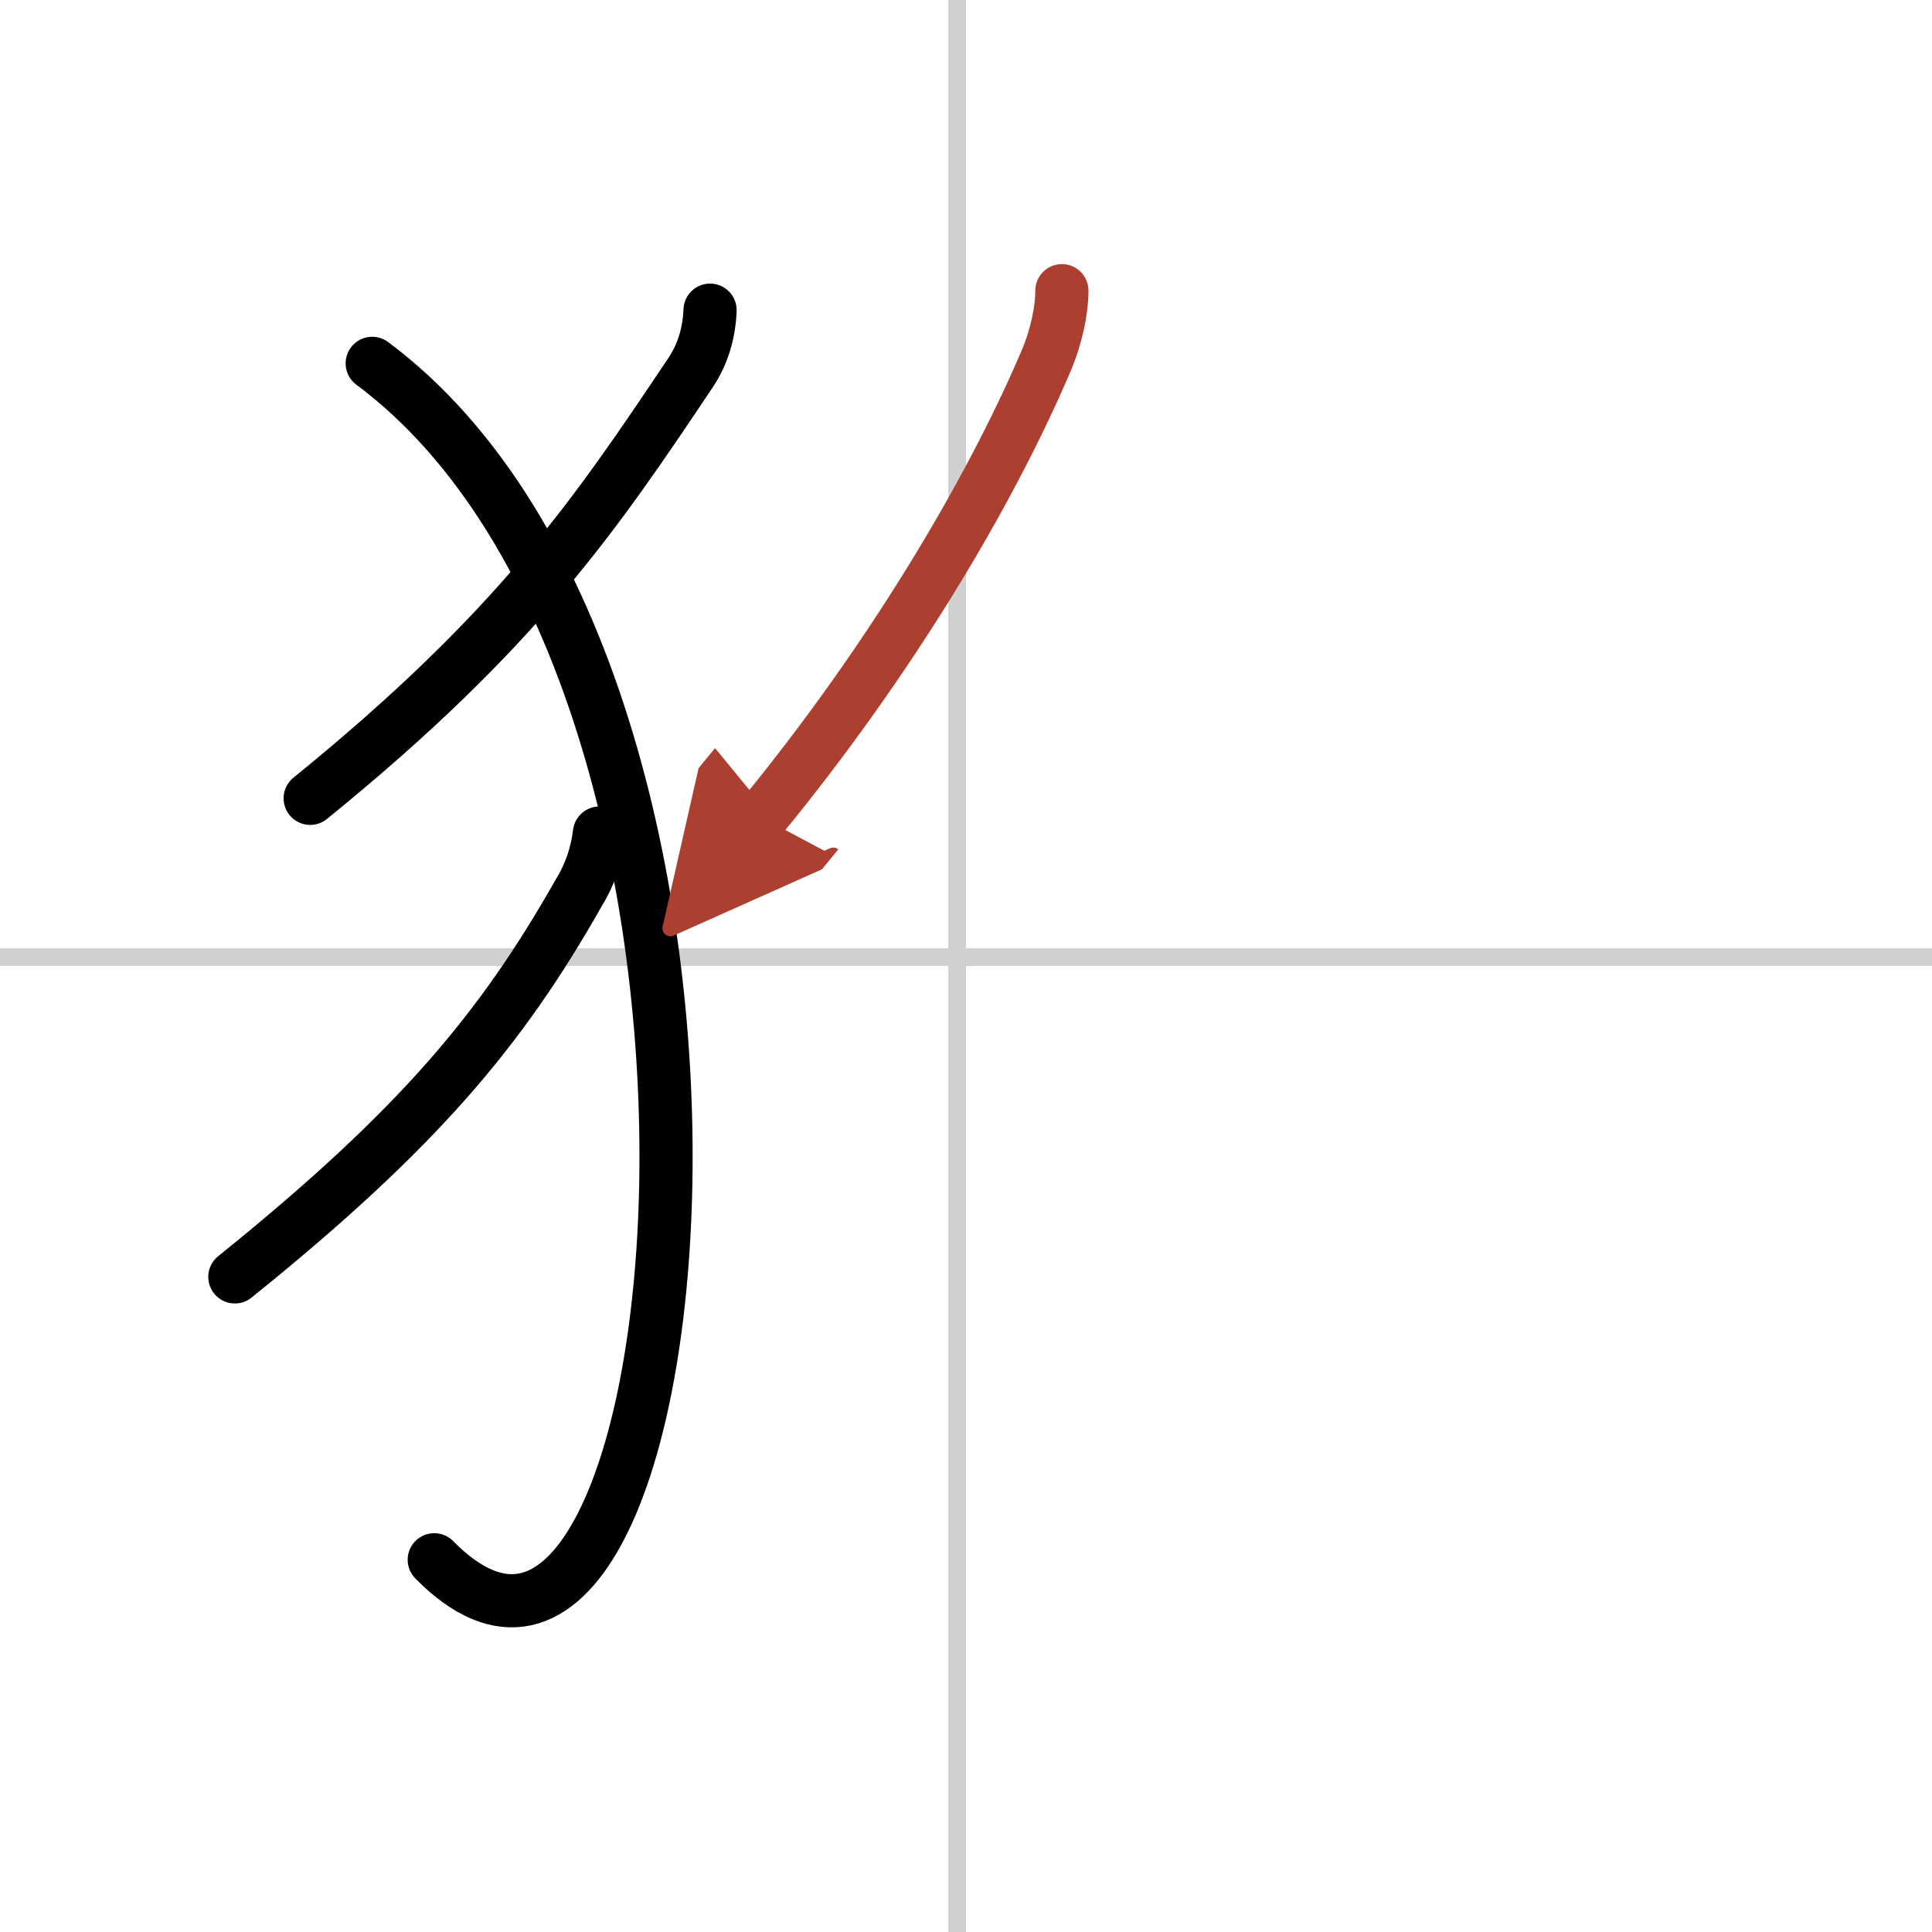 <svg width="400" height="400" viewBox="0 0 109 109" xmlns="http://www.w3.org/2000/svg"><defs><marker id="a" markerWidth="4" orient="auto" refX="1" refY="5" viewBox="0 0 10 10"><polyline points="0 0 10 5 0 10 1 5" fill="#ad3f31" stroke="#ad3f31"/></marker></defs><g fill="none" stroke="#000" stroke-linecap="round" stroke-linejoin="round" stroke-width="3"><rect width="100%" height="100%" fill="#fff" stroke="#fff"/><line x1="54" x2="54" y2="109" stroke="#d0d0d0" stroke-width="1"/><line x2="109" y1="54" y2="54" stroke="#d0d0d0" stroke-width="1"/><path d="m40.06 17.5c-0.05 1.29-0.4 2.47-1.09 3.51-5.35 7.99-9.73 14.5-21.47 24.03"/><path d="m21 20.5c24.5 18.25 18.5 82.75 3.5 67.5"/><path d="m33.82 47c-0.15 1.24-0.55 2.38-1.19 3.41-4.31 7.59-8.94 13.22-19.38 21.63"/><path d="m59.91 16.4c0 1.1-0.3 2.59-0.92 4.03-3.24 7.57-8.87 16.95-16.03 25.68" marker-end="url(#a)" stroke="#ad3f31"/></g></svg>

